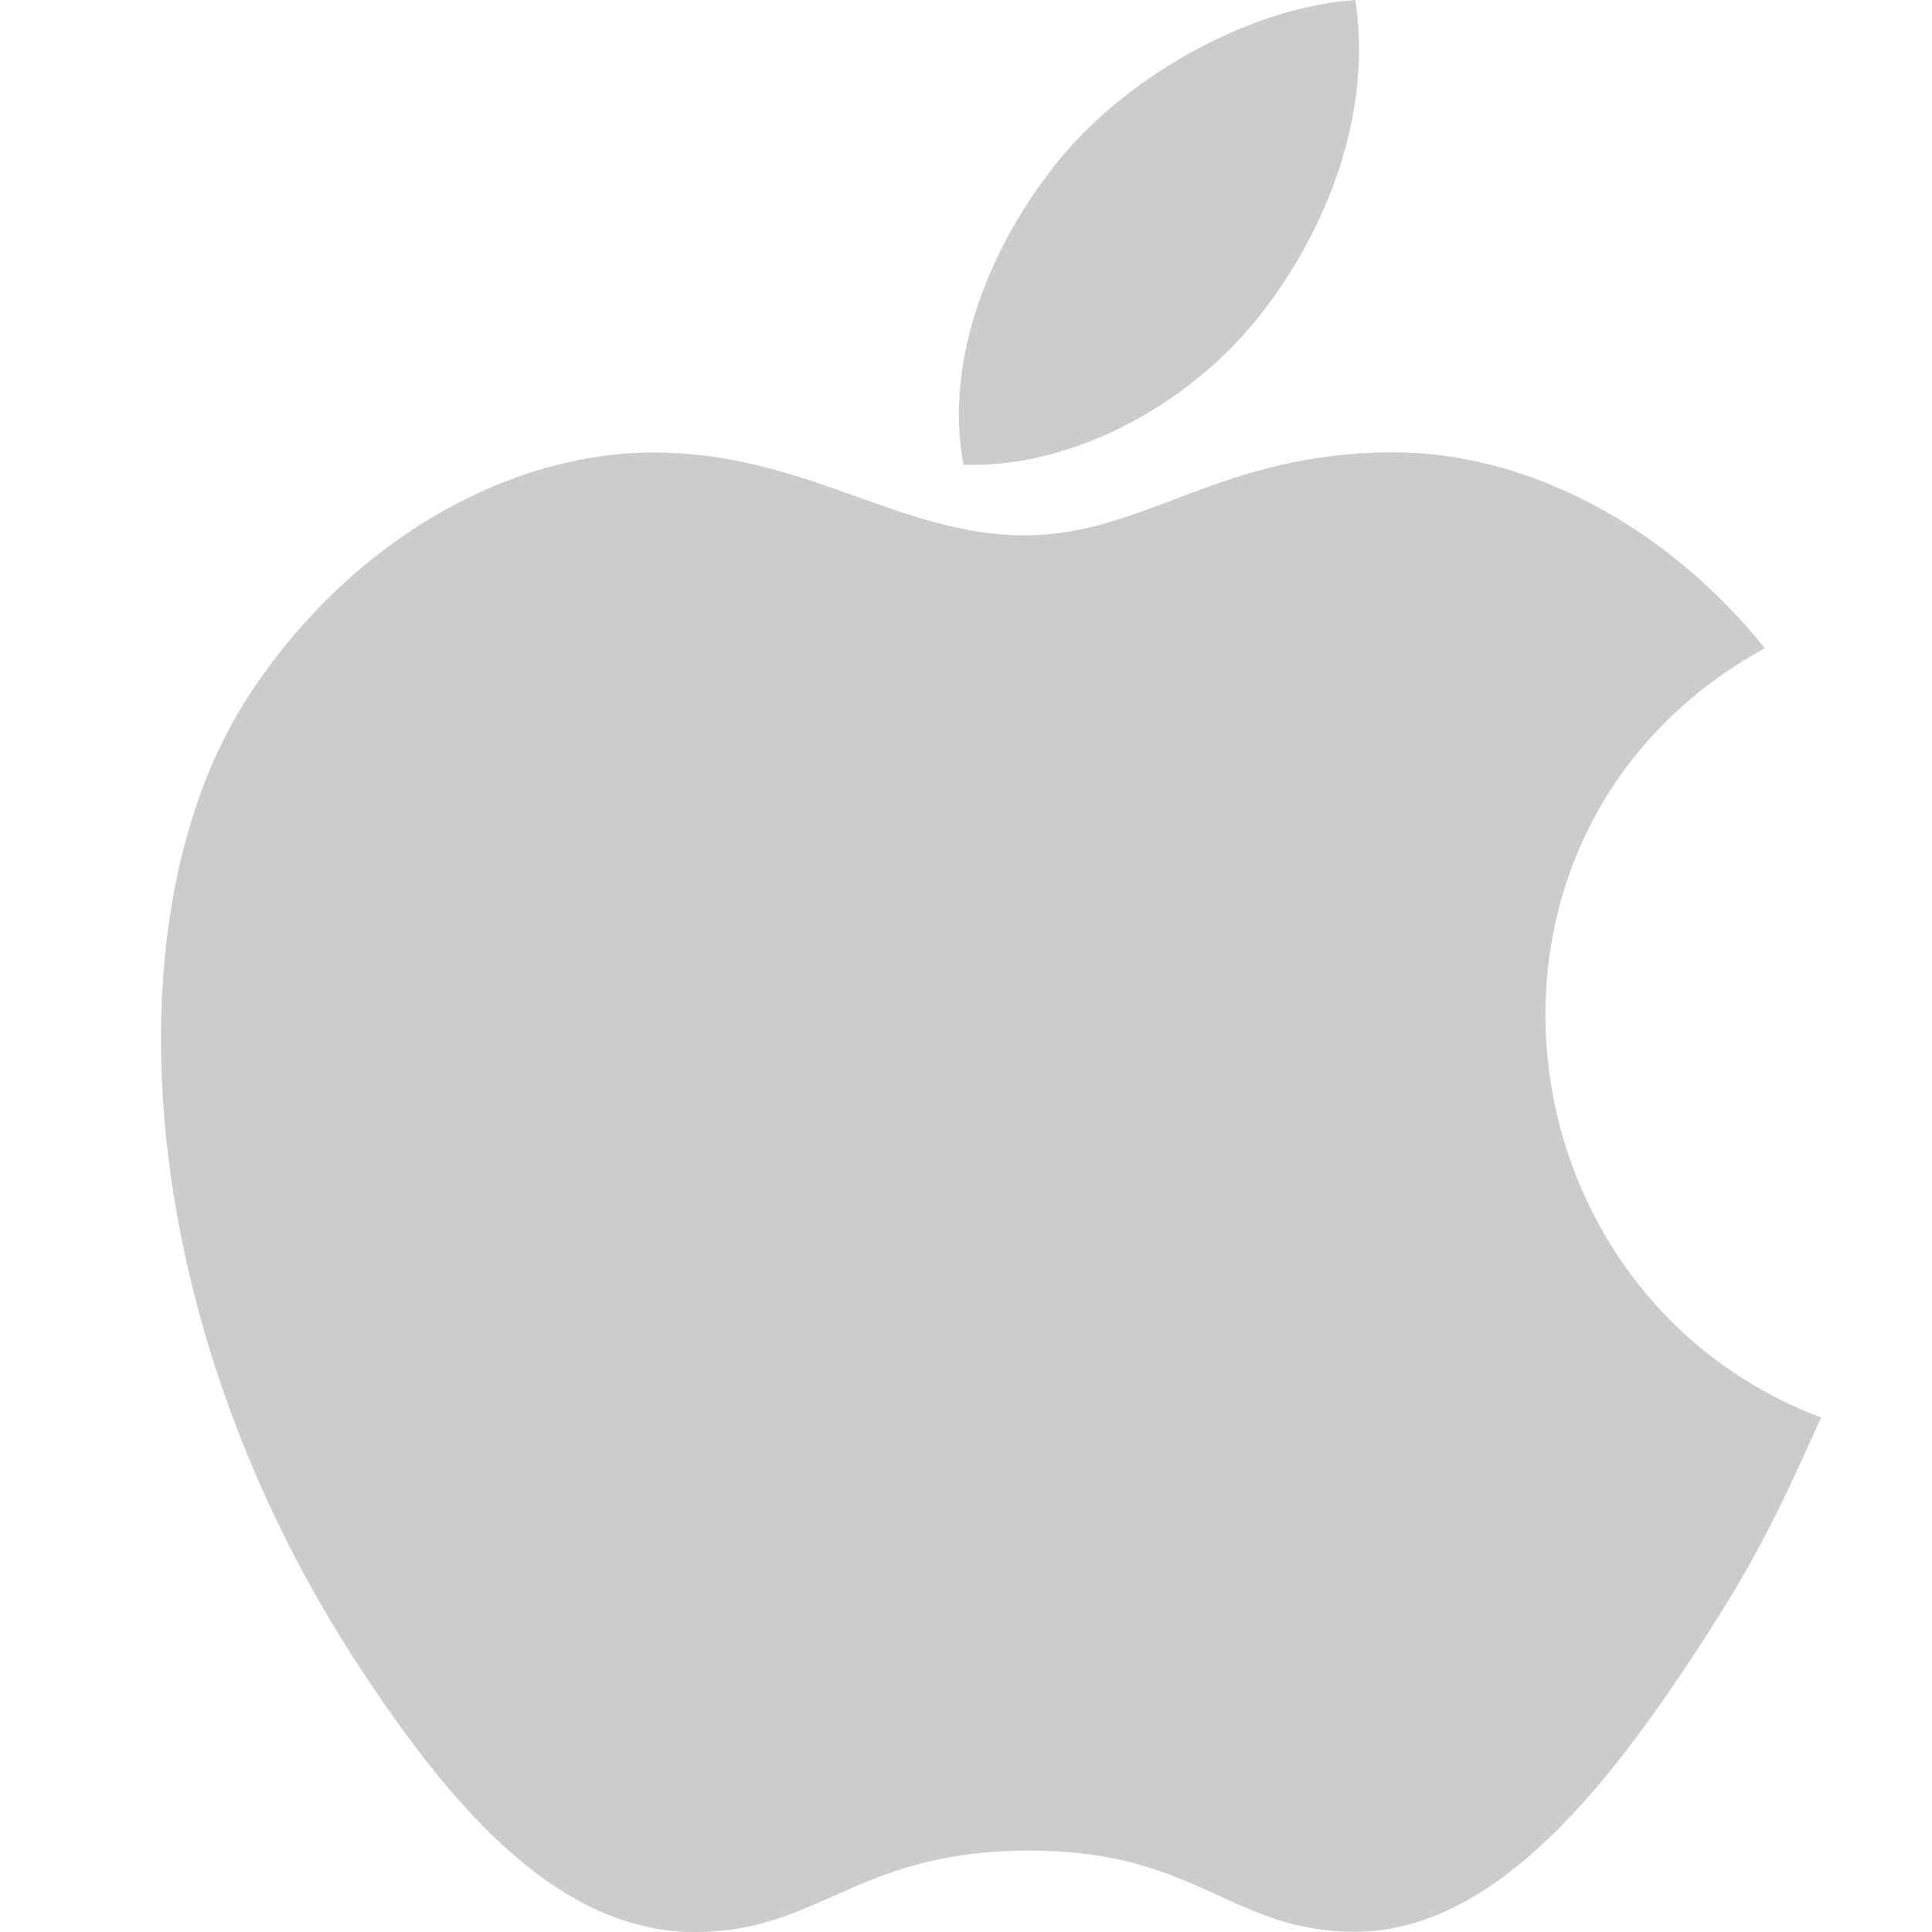 <svg width="24" height="24" viewBox="0 0 24 24" fill="none" xmlns="http://www.w3.org/2000/svg">
<path d="M22.623 17.609C22.06 18.858 21.789 19.416 21.066 20.519C20.053 22.06 18.624 23.983 16.859 23.996C15.288 24.01 14.882 22.971 12.748 22.989C10.617 22.999 10.172 24.016 8.599 24C6.832 23.983 5.481 22.251 4.468 20.712C1.635 16.398 1.335 11.34 3.086 8.649C4.325 6.742 6.284 5.621 8.124 5.621C9.999 5.621 11.177 6.65 12.726 6.65C14.23 6.65 15.145 5.619 17.314 5.619C18.952 5.619 20.684 6.511 21.924 8.052C17.872 10.274 18.53 16.06 22.623 17.609ZM15.667 3.897C16.456 2.884 17.055 1.455 16.837 0C15.551 0.088 14.047 0.909 13.168 1.973C12.371 2.943 11.711 4.382 11.968 5.774C13.372 5.819 14.825 4.981 15.667 3.897Z" fill="#CCCCCC"/>
</svg>
